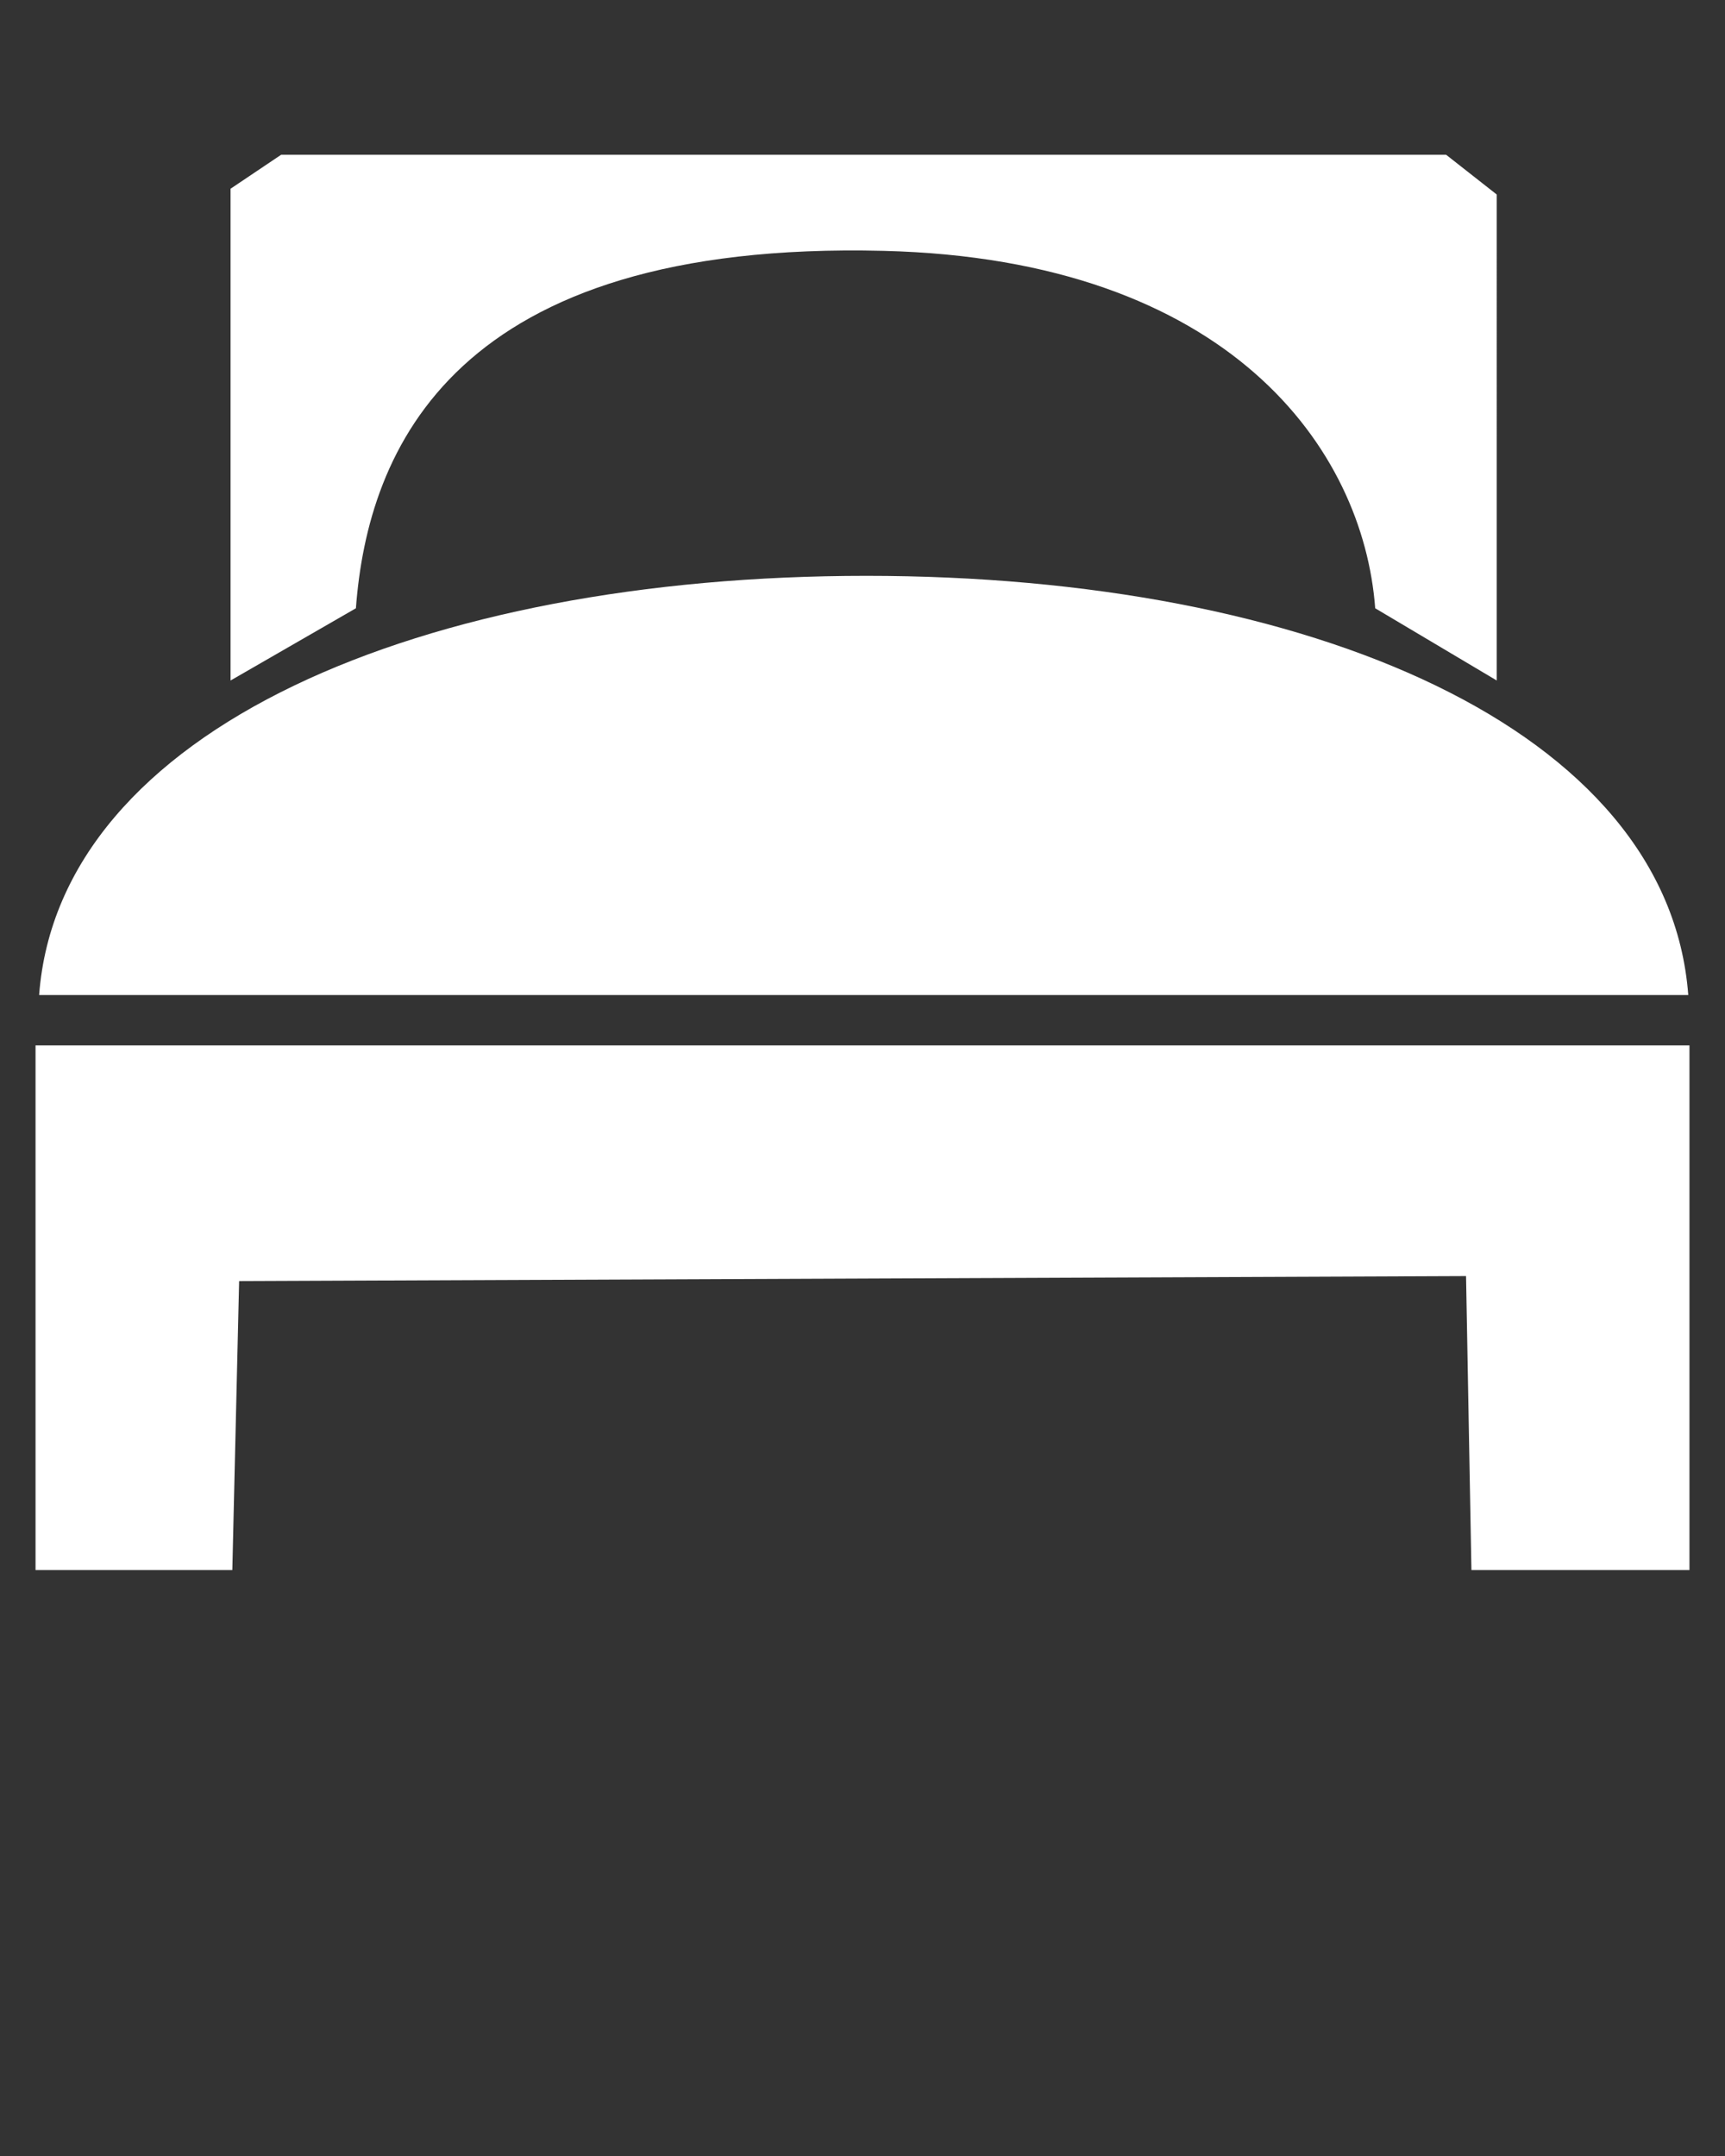 <svg xmlns="http://www.w3.org/2000/svg" xmlns:xlink="http://www.w3.org/1999/xlink" version="1.1" x="38px" y="38px" viewBox="0 0 50 62.5" enable-background="new 0 0 50 50" xml:space="preserve"><rect x="0" y="0" width="50" height="62.5" fill="#333333" stroke="none"/><g><path fill="#FFFFFF" d="M25.111,16.693c-12.847,0-23.398,4.438-23.977,12.152h47.801C48.355,21.131,37.957,16.693,25.111,16.693z"/><polygon fill="#FFFFFF" points="48.97,30.305 1.03,30.305 1.03,45.514 6.734,45.514 6.931,37.137 42.494,36.992 42.65,45.514    48.97,45.514  "/><path fill="#FFFFFF" d="M41.916,4.486H8.149L6.683,5.471v14.256l3.633-2.094c0.345-4.602,2.826-10.67,15.297-10.361   c10.039,0.248,13.904,5.76,14.248,10.361l3.523,2.094V5.639L41.916,4.486z"/></g></svg>